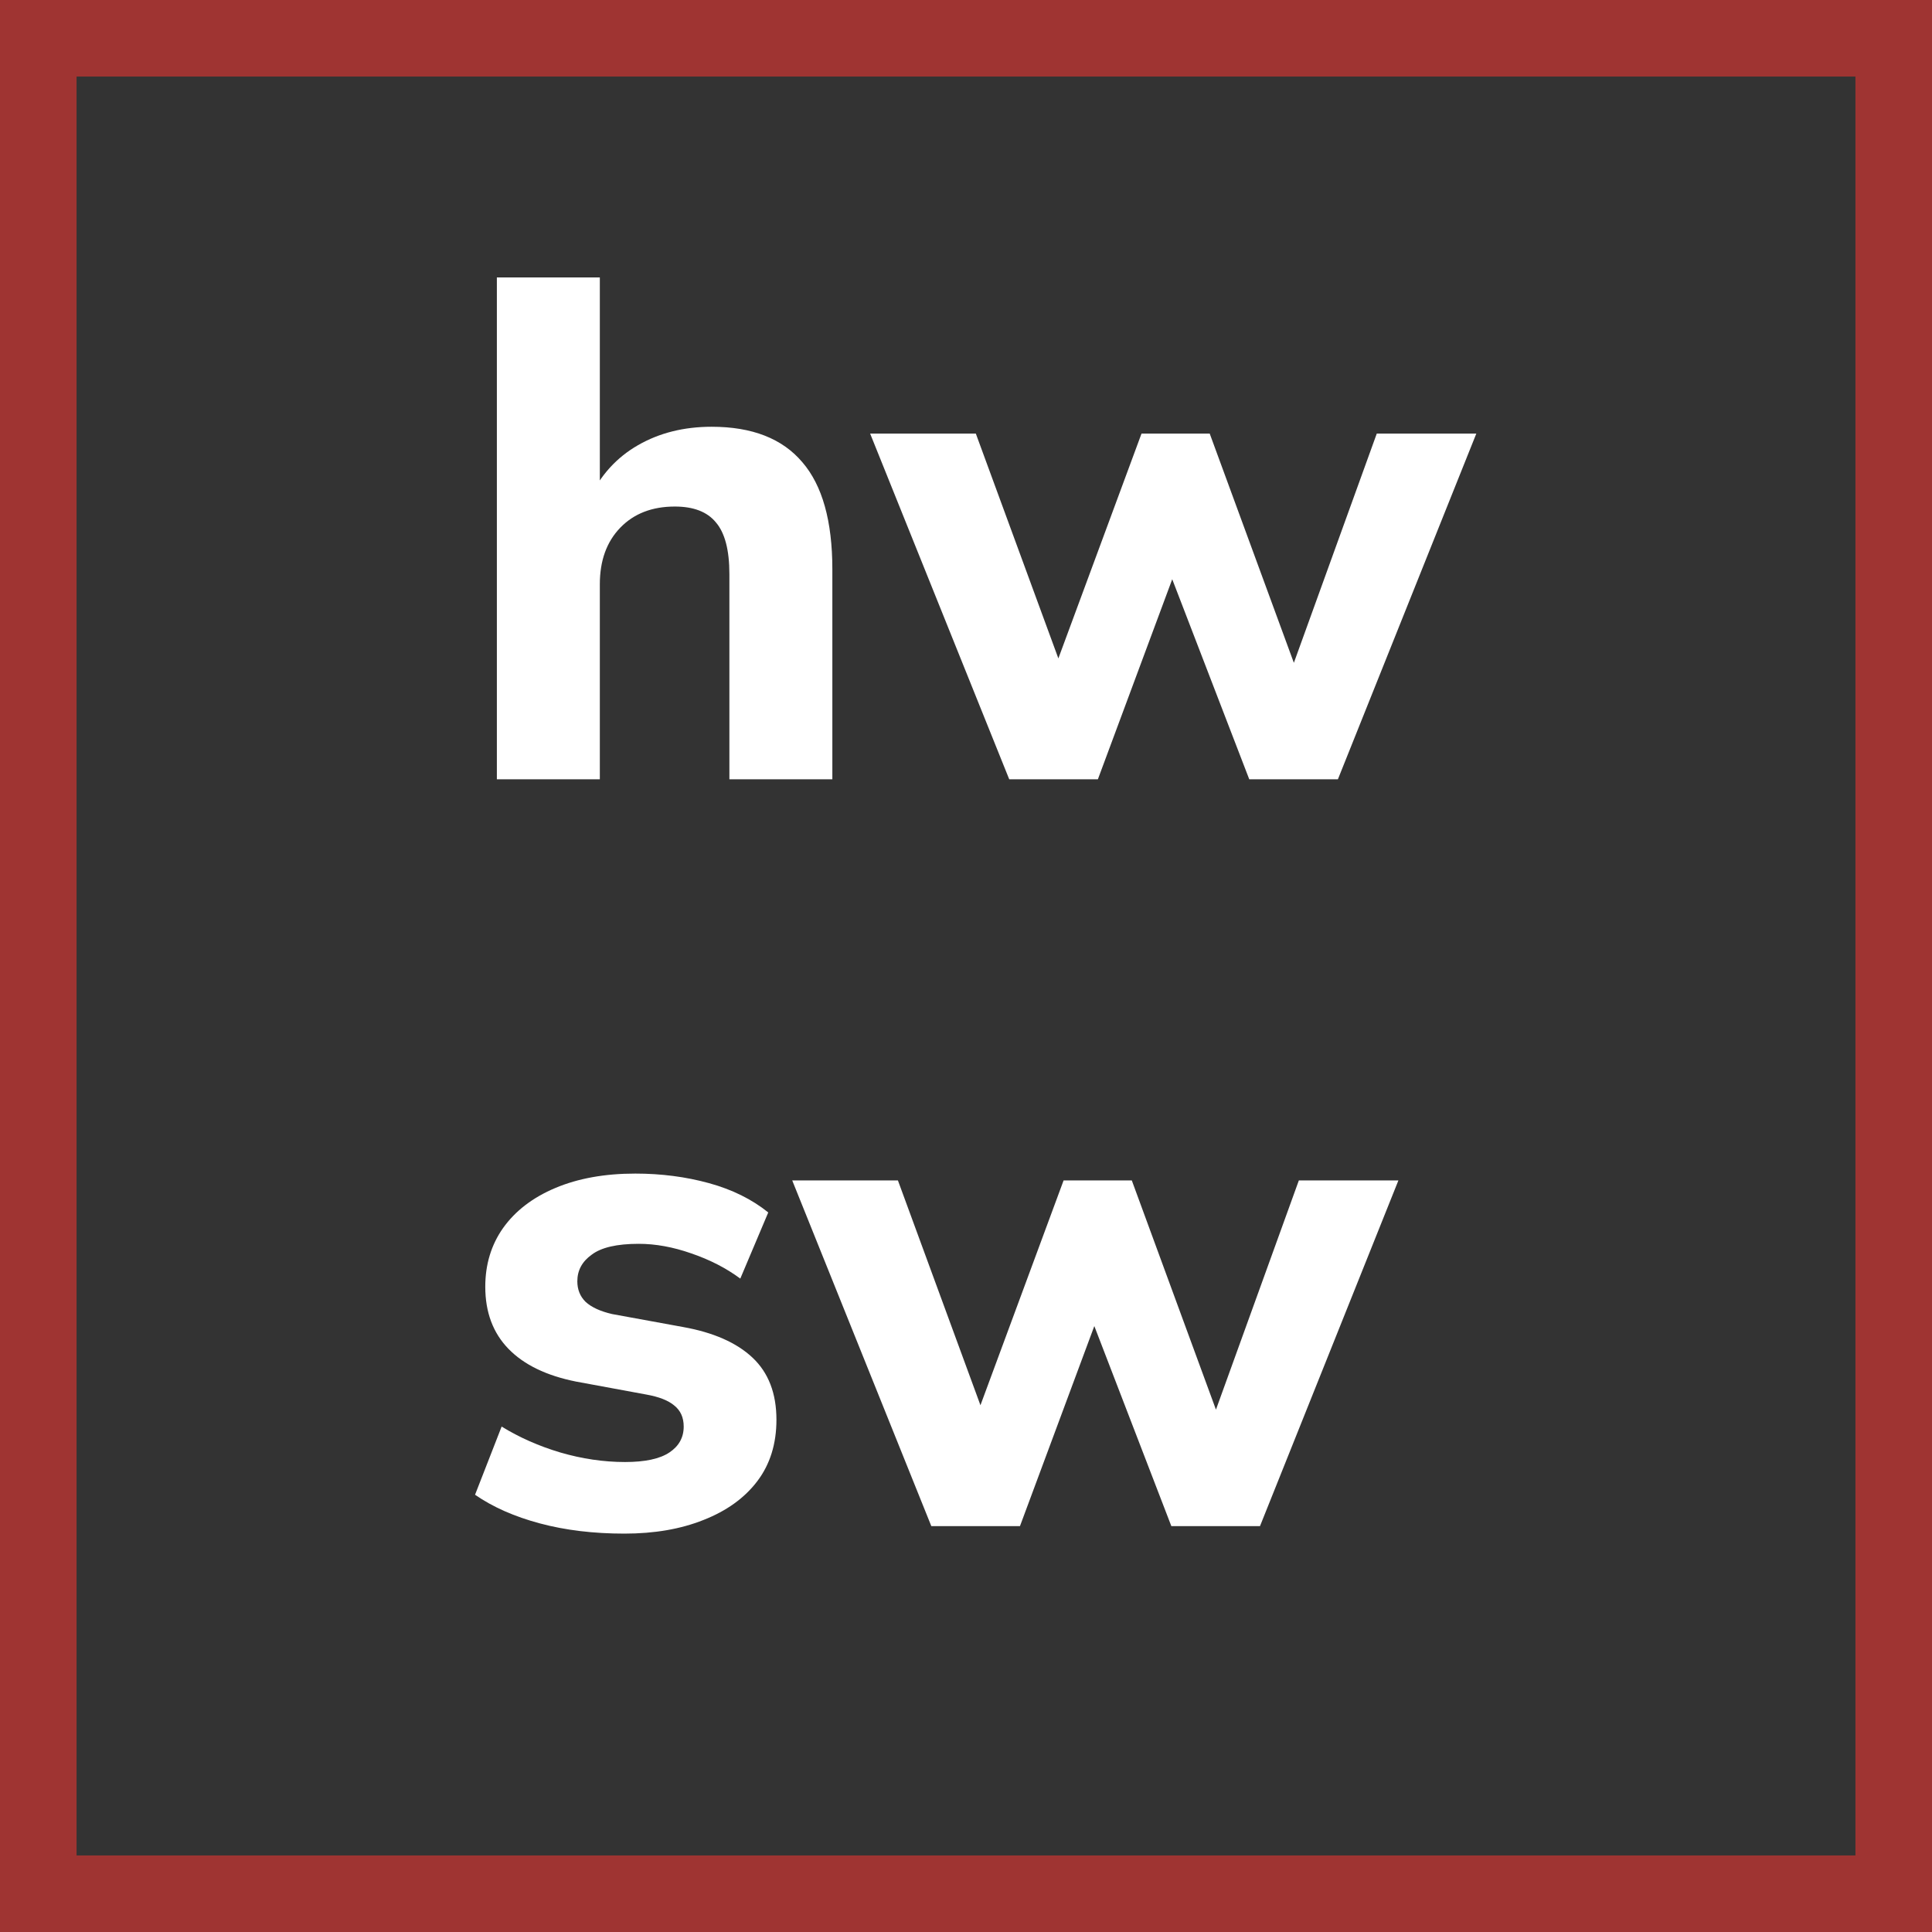 <svg width="119" height="119" viewBox="0 0 119 119" fill="none" xmlns="http://www.w3.org/2000/svg">
<rect x="0" y="0" width="119" height="119" fill="#333333" stroke="none"/>
<path fill-rule="evenodd" clip-rule="evenodd" d="M119 0H0V119H119V0ZM114.284 4.716H4.716V114.284H114.284V4.716Z" fill="#9F3432"/>
<path d="M30.604 48V17.088H36.946V30.696H36.316C36.988 29.268 37.982 28.176 39.298 27.42C40.614 26.664 42.126 26.286 43.834 26.286C46.326 26.286 48.188 27.014 49.42 28.47C50.652 29.898 51.268 32.096 51.268 35.064V48H44.926V35.358C44.926 33.874 44.646 32.81 44.086 32.166C43.554 31.522 42.714 31.2 41.566 31.2C40.166 31.2 39.046 31.634 38.206 32.502C37.366 33.37 36.946 34.532 36.946 35.988V48H30.604ZM62.163 48L53.595 26.706H60.105L65.733 42.036H64.641L70.311 26.706H74.511L80.139 42.036H79.257L84.801 26.706H90.933L82.407 48H76.947L70.899 32.292H73.461L67.623 48H62.163ZM38.458 94.462C36.554 94.462 34.818 94.252 33.25 93.832C31.682 93.412 30.352 92.824 29.26 92.068L30.898 87.868C31.99 88.54 33.194 89.072 34.51 89.464C35.854 89.856 37.184 90.052 38.5 90.052C39.732 90.052 40.642 89.856 41.23 89.464C41.818 89.072 42.112 88.54 42.112 87.868C42.112 87.308 41.916 86.874 41.524 86.566C41.16 86.258 40.586 86.034 39.802 85.894L35.476 85.096C33.656 84.732 32.27 84.06 31.318 83.08C30.366 82.1 29.89 80.826 29.89 79.258C29.89 77.886 30.254 76.682 30.982 75.646C31.738 74.582 32.816 73.756 34.216 73.168C35.616 72.58 37.254 72.286 39.13 72.286C40.726 72.286 42.238 72.482 43.666 72.874C45.094 73.266 46.312 73.868 47.32 74.68L45.598 78.754C44.73 78.11 43.722 77.592 42.574 77.2C41.454 76.808 40.376 76.612 39.34 76.612C37.996 76.612 37.03 76.836 36.442 77.284C35.854 77.704 35.56 78.25 35.56 78.922C35.56 79.426 35.728 79.846 36.064 80.182C36.428 80.518 36.974 80.77 37.702 80.938L42.07 81.736C43.946 82.072 45.374 82.702 46.354 83.626C47.334 84.55 47.824 85.824 47.824 87.448C47.824 88.932 47.432 90.192 46.648 91.228C45.864 92.264 44.758 93.062 43.33 93.622C41.93 94.182 40.306 94.462 38.458 94.462ZM57.364 94L48.796 72.706H55.306L60.934 88.036H59.842L65.512 72.706H69.712L75.34 88.036H74.458L80.002 72.706H86.134L77.608 94H72.148L66.1 78.292H68.662L62.824 94H57.364Z" fill="white"/>
</svg>
